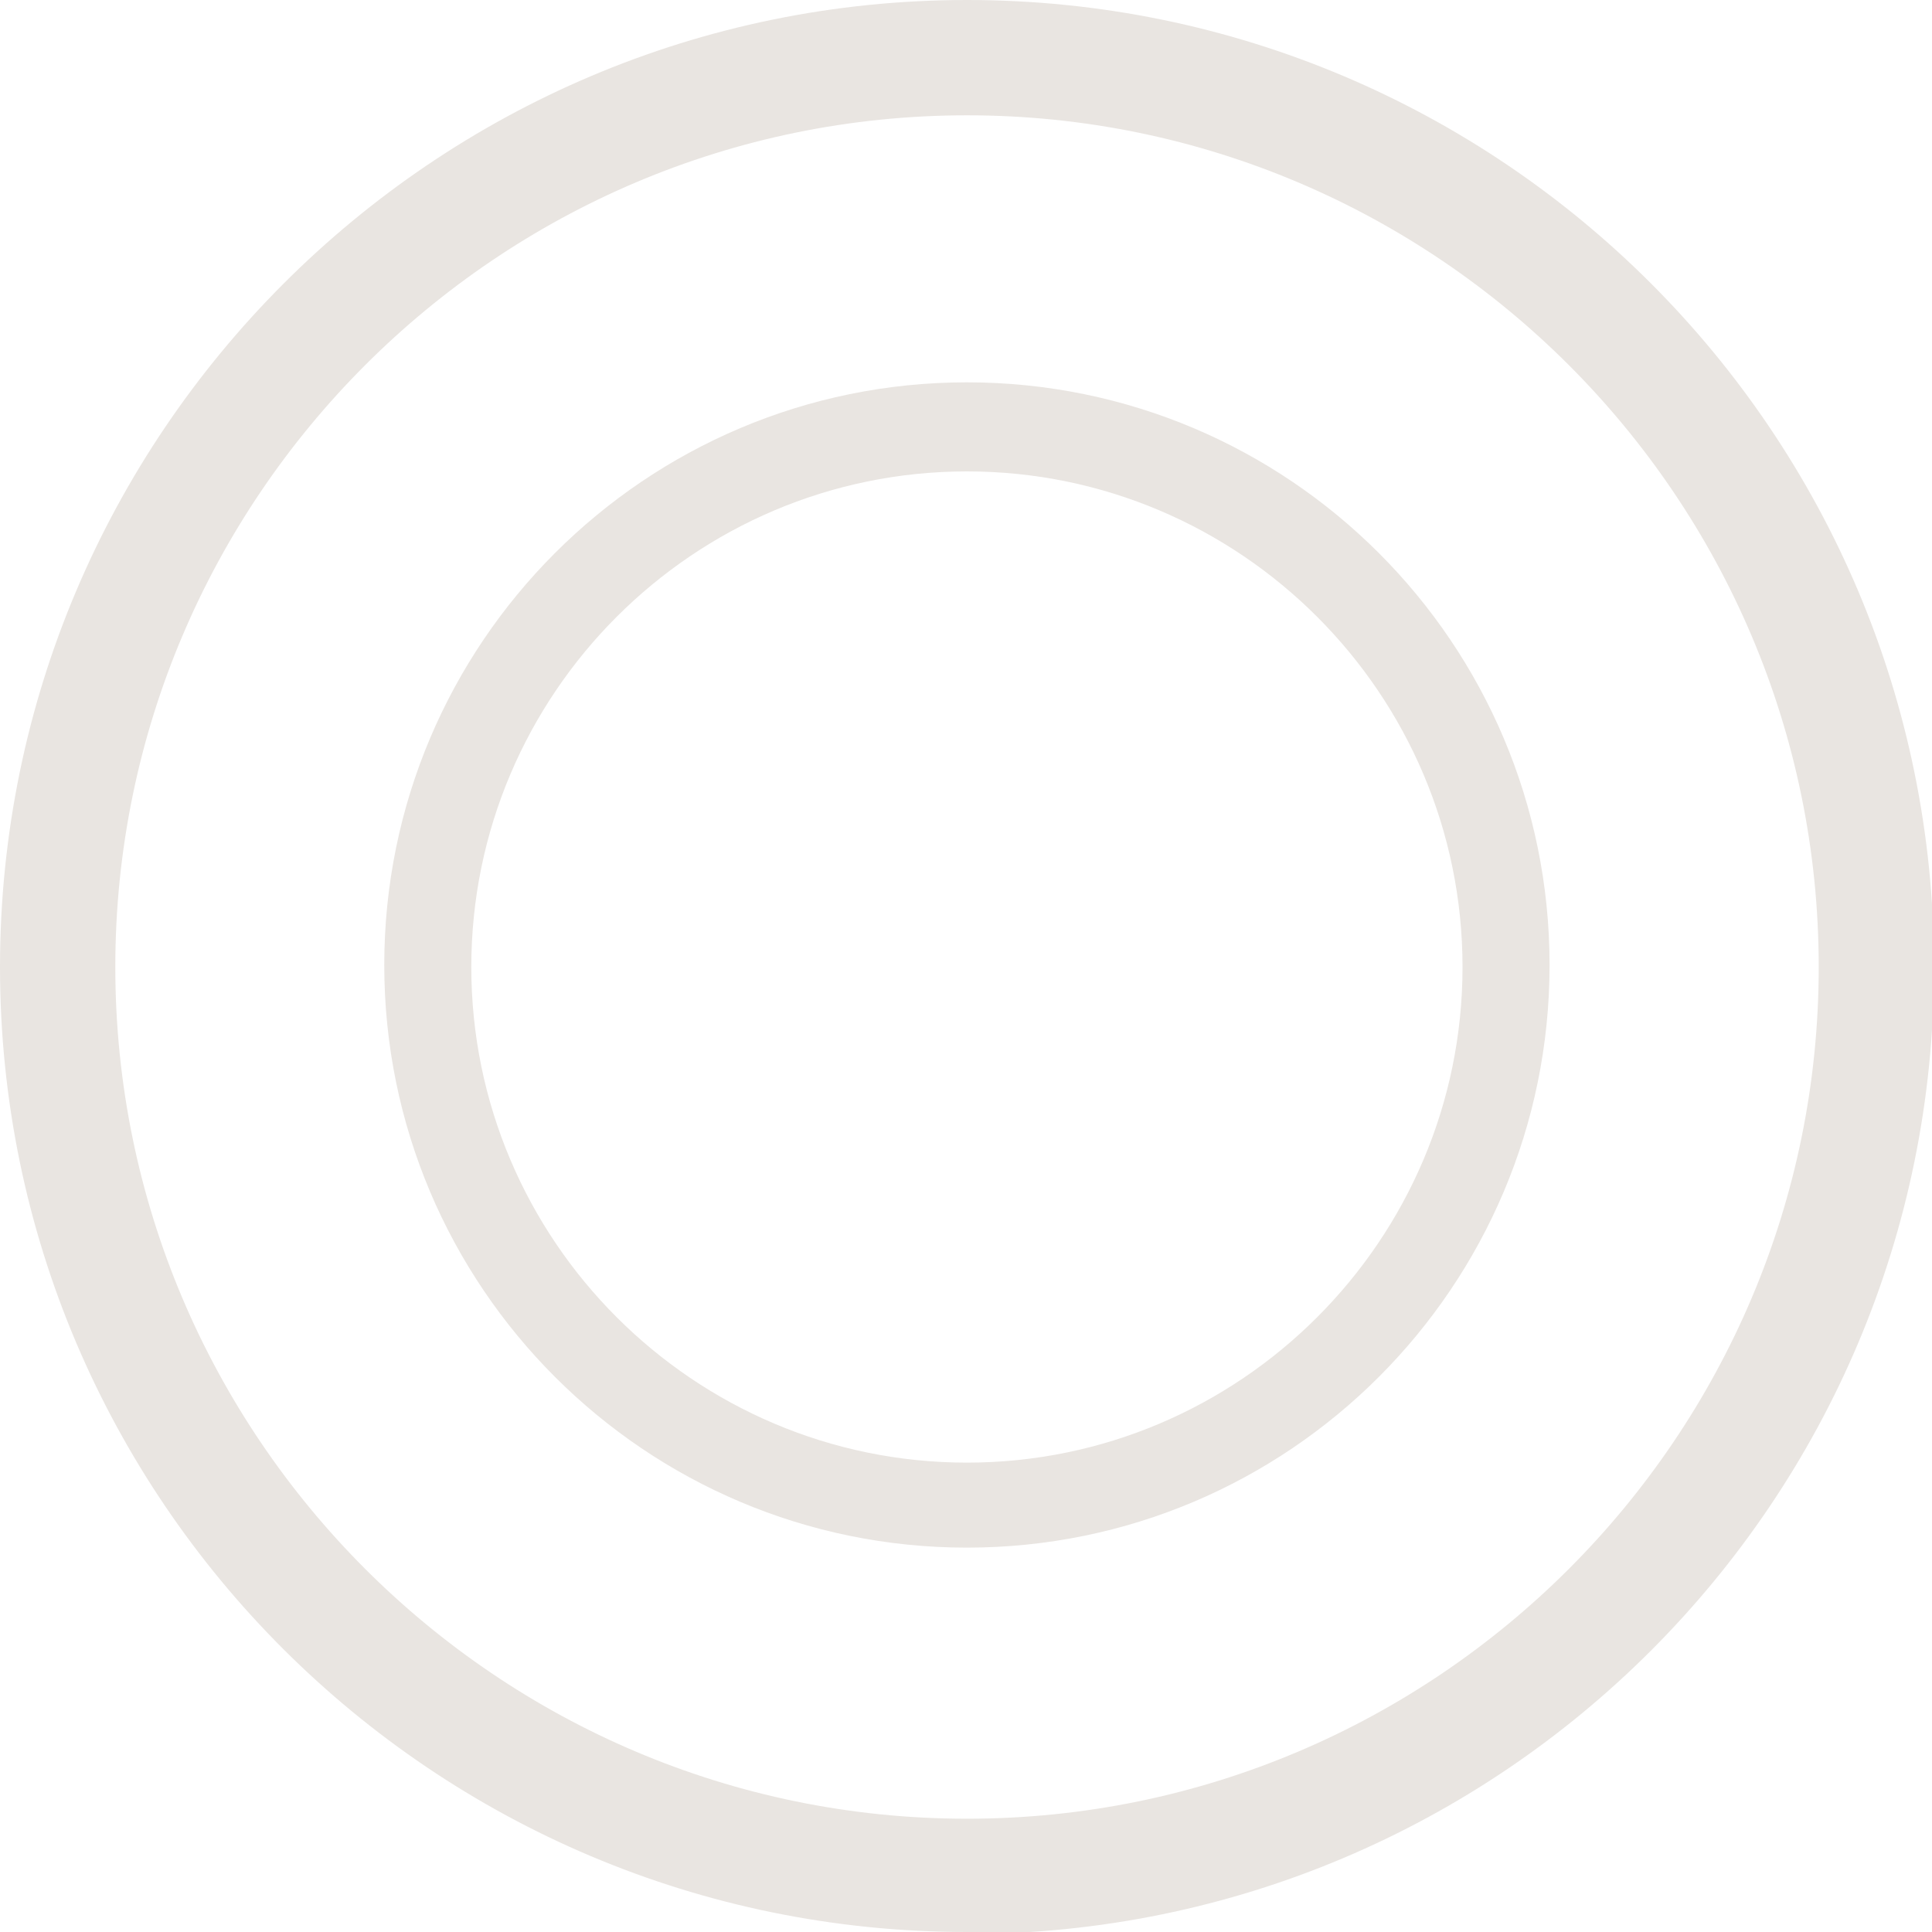 <?xml version="1.0" encoding="UTF-8"?> <svg xmlns="http://www.w3.org/2000/svg" width="19" height="19" viewBox="0 0 19 19" fill="none"><g clip-path="url(#clip0_1028_180)"><path d="M9.51 19C4.258 19 0 14.742 0 9.51C0 4.277 4.258 0 9.51 0C14.762 0 19.02 4.258 19.02 9.51C19.02 14.762 14.762 19.02 9.51 19.02V19ZM9.51 1.134C4.894 1.134 1.134 4.894 1.134 9.51C1.134 14.126 4.894 17.886 9.51 17.886C14.126 17.886 17.886 14.126 17.886 9.51C17.886 4.894 14.126 1.134 9.51 1.134Z" fill="#E9E5E1"></path><path d="M9.509 15.22C6.346 15.22 3.779 12.653 3.779 9.49C3.779 6.327 6.346 3.76 9.509 3.76C12.672 3.76 15.239 6.327 15.239 9.49C15.239 12.653 12.672 15.22 9.509 15.22ZM9.509 4.636C6.823 4.636 4.635 6.824 4.635 9.51C4.635 12.196 6.823 14.384 9.509 14.384C12.195 14.384 14.383 12.196 14.383 9.51C14.383 6.824 12.195 4.636 9.509 4.636Z" fill="#E9E5E1"></path></g><defs><clipPath id="clip0_1028_180"><rect width="19" height="19" fill="white"></rect></clipPath></defs></svg> 